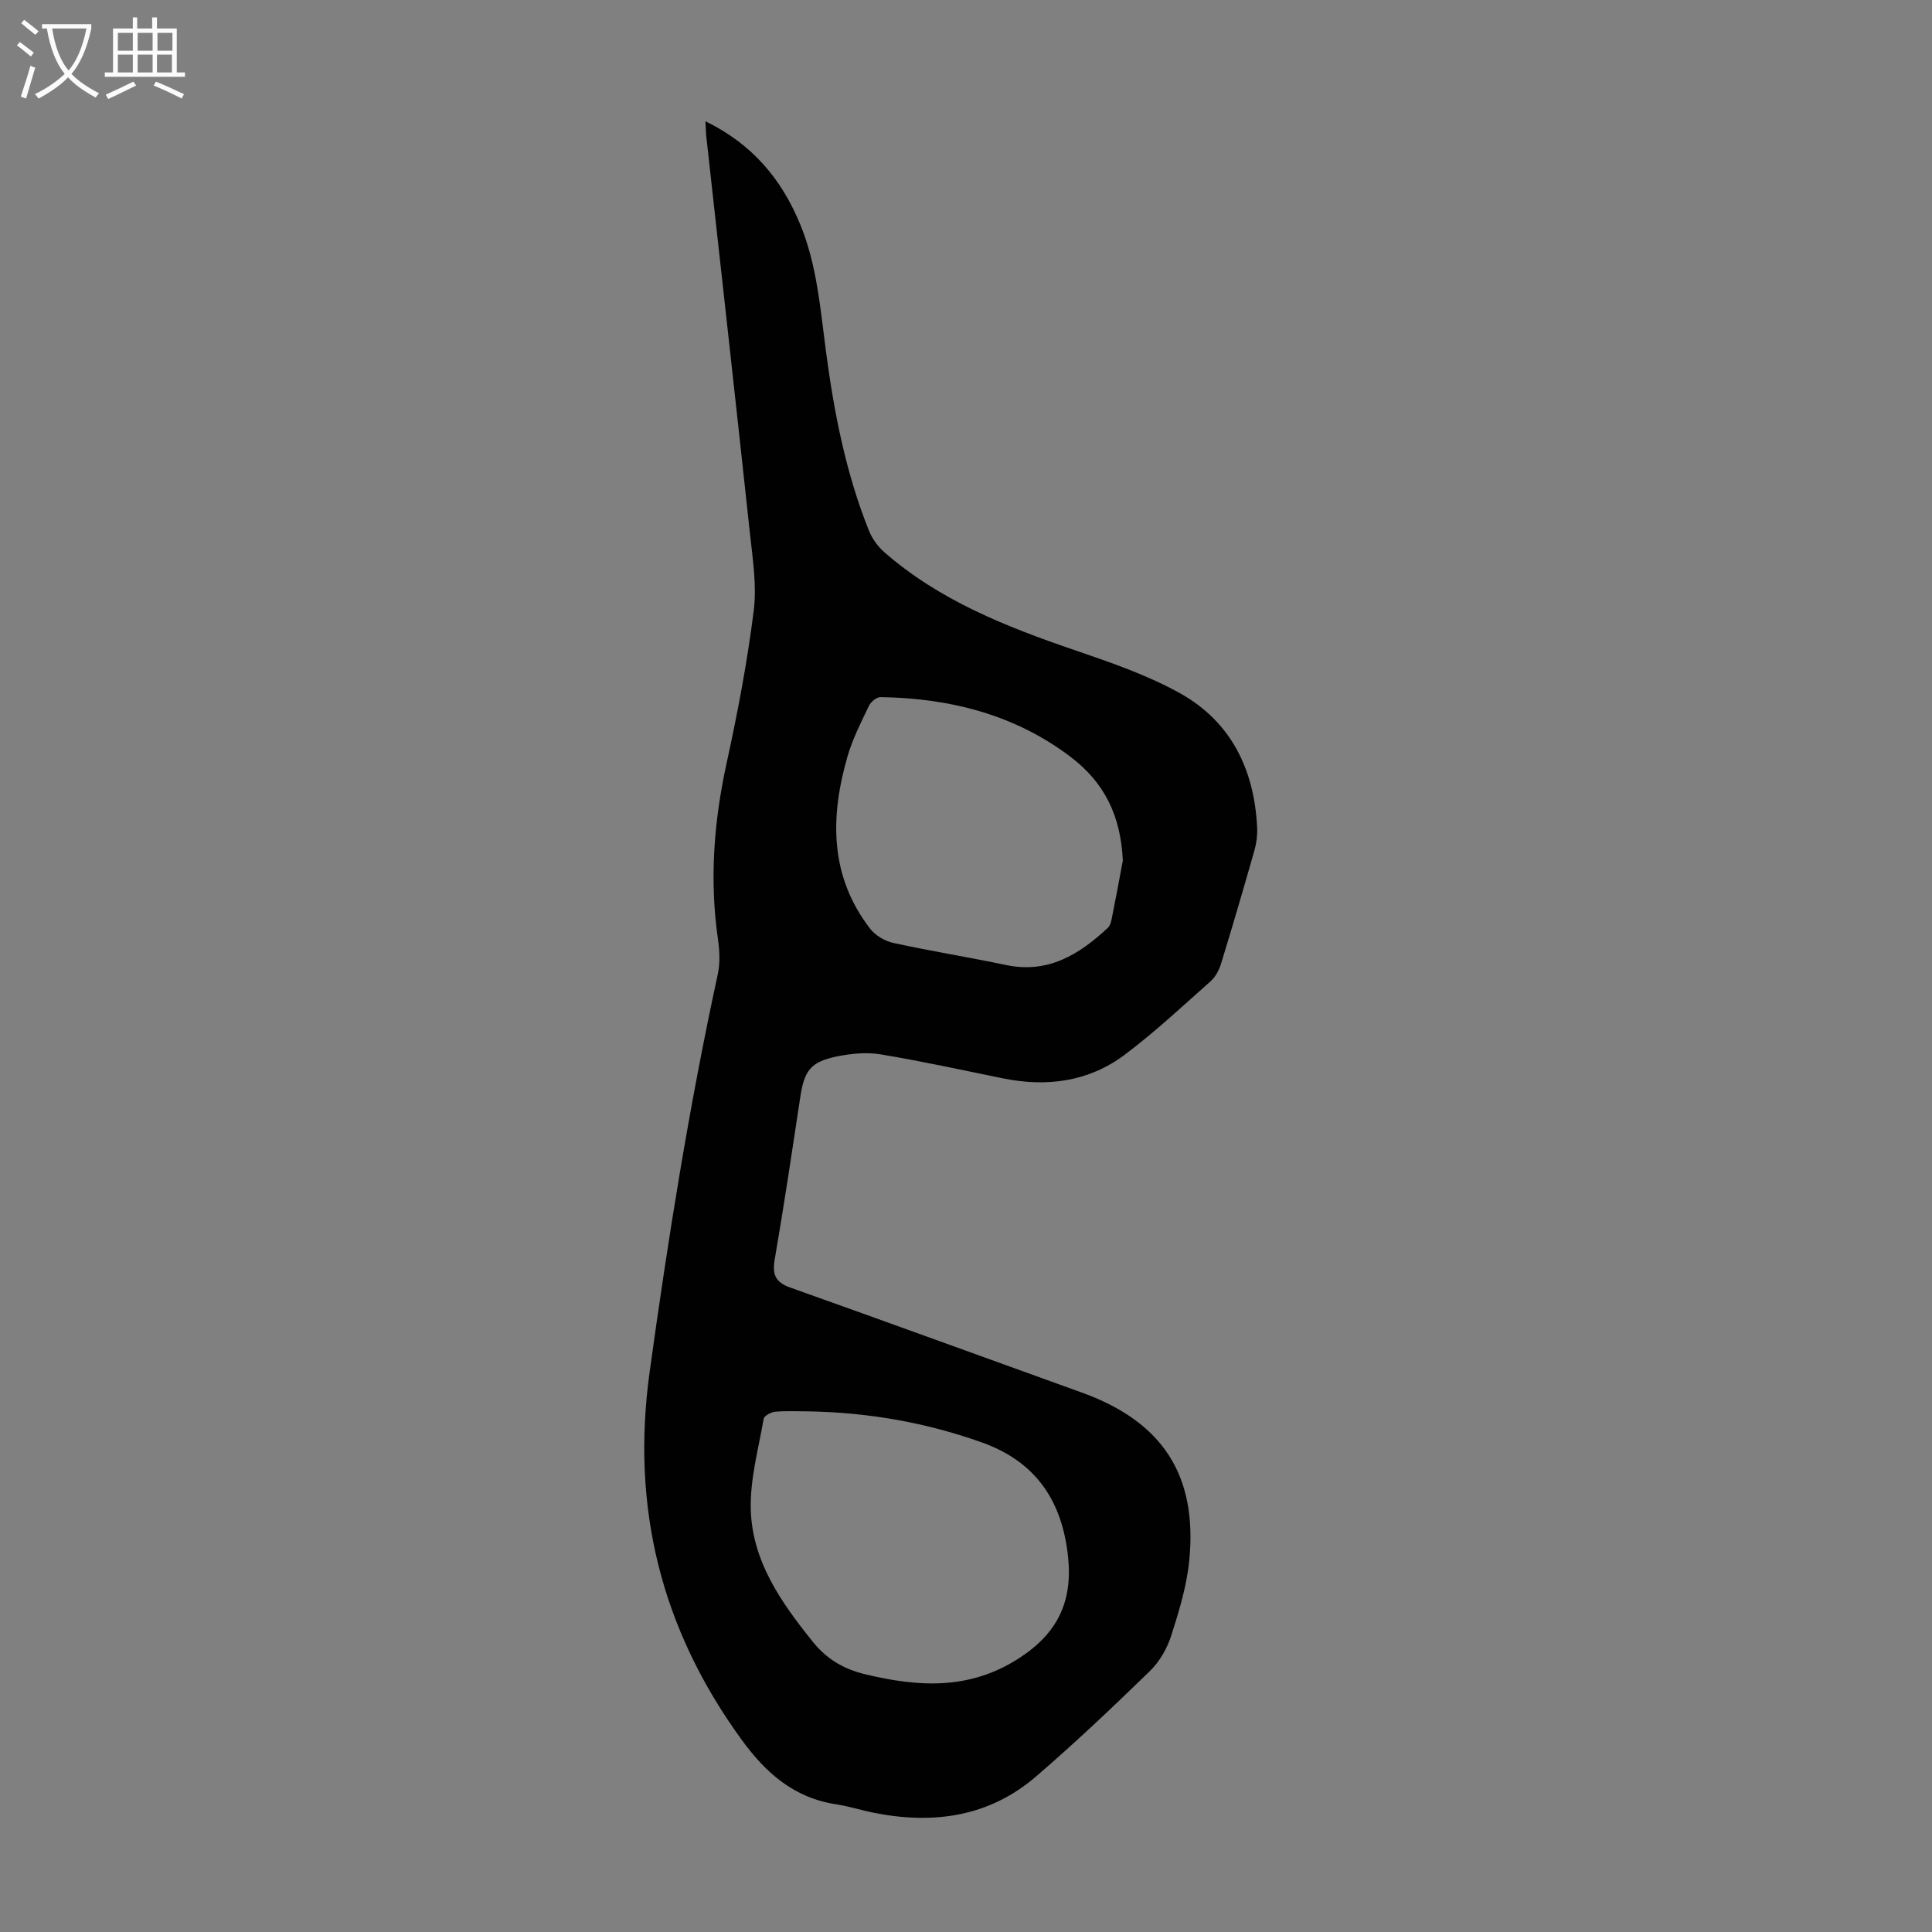 <svg enable-background="new 0 0 400 400" viewBox="0 0 400 400" xmlns="http://www.w3.org/2000/svg"><rect x="0" y="0" width="400" height="400" fill="#808080" stroke="none"/><path d="m146.06 25.11c9.77 4.76 15.79 12.04 19.62 21.36 3.46 8.4 4.14 17.35 5.32 26.21 1.67 12.66 4.1 25.16 8.86 37.08.67 1.68 1.84 3.35 3.2 4.54 11.43 10.01 25.22 15.44 39.37 20.28 7.47 2.56 15.07 5.15 21.92 8.97 10.58 5.92 15.37 15.86 15.93 27.84.07 1.53-.13 3.14-.55 4.62-2.23 7.85-4.52 15.68-6.91 23.47-.41 1.33-1.14 2.76-2.16 3.66-5.84 5.19-11.57 10.56-17.81 15.24-7.47 5.6-16.13 6.73-25.22 4.88-8.43-1.72-16.84-3.56-25.33-4.97-2.89-.48-6.05-.16-8.95.42-5.52 1.12-6.83 2.91-7.67 8.48-1.69 11.17-3.35 22.34-5.27 33.47-.55 3.16.05 4.8 3.24 5.93 20.11 7.14 40.15 14.47 60.23 21.69 16.73 6.01 24.07 17.05 22.35 34.74-.51 5.28-2.11 10.51-3.73 15.6-.85 2.65-2.41 5.39-4.39 7.32-7.69 7.47-15.48 14.87-23.61 21.86-9.7 8.35-21.2 9.96-33.46 7.54-2.63-.52-5.2-1.36-7.85-1.76-8.78-1.33-14.62-6.45-19.72-13.49-16.6-22.87-22.85-47.99-18.97-76.04 3.81-27.6 8.19-55.07 14.1-82.3.51-2.34.39-4.94.04-7.34-1.78-12.34-.83-24.46 1.84-36.61 2.27-10.37 4.25-20.84 5.57-31.36.66-5.21-.21-10.67-.78-15.97-2.94-27.36-6-54.71-9.02-82.06-.11-.87-.11-1.76-.19-3.3zm21.49 267.1c-2.35 0-4.71-.13-7.04.07-.87.08-2.29.84-2.4 1.47-1.08 6.23-2.84 12.52-2.67 18.75.28 10.75 6.31 19.28 12.84 27.41 2.87 3.58 6.38 5.64 10.78 6.71 11.06 2.67 21.64 3.35 31.93-3.31 7.96-5.15 11.12-11.7 10.14-21.01-1.23-11.6-6.68-19.66-17.79-23.64-11.57-4.14-23.52-6.21-35.79-6.45zm64.92-114.04c-.43-9.1-3.64-16.04-10.87-21.51-11.59-8.76-24.98-12.1-39.28-12.33-.81-.01-2.01.96-2.4 1.77-1.63 3.42-3.39 6.84-4.44 10.46-3.62 12.53-3.77 24.77 4.67 35.72 1.09 1.41 3.06 2.56 4.82 2.95 7.74 1.69 15.57 2.94 23.33 4.57 8.68 1.82 15.14-2.17 21.06-7.7.44-.41.67-1.16.79-1.79.82-4.04 1.56-8.09 2.32-12.14z" fill="#010102"/><g fill="#fafbfa"><path d="m6.4 11.7c-1-.8-1.9-1.6-2.9-2.3l.6-.7c.9.7 1.9 1.4 2.9 2.2zm-2.1 8.3c.7-2.1 1.4-4.2 2-6.4.2.1.6.3 1 .4-.7 2.3-1.3 4.4-1.9 6.4zm3-12.8c-1.1-.9-2.1-1.7-2.9-2.4l.6-.7c1 .8 2 1.5 3 2.4zm1.4-1.3v-.9h10.2v.9c-.9 4.2-2.3 7.3-4.1 9.4 1.3 1.4 3.2 2.7 5.7 4-.2.2-.4.5-.7.9-2.5-1.4-4.4-2.7-5.7-4.2-1.4 1.5-3.5 3-6.1 4.4 0 0 0 0-.1-.1-.3-.4-.5-.7-.7-.8 2.7-1.3 4.7-2.8 6.2-4.2-1.8-2.2-3-5.3-3.7-9.4zm9.2 0h-7.1c.6 3.8 1.7 6.7 3.4 8.7 1.7-2 2.9-4.8 3.7-8.7z"/><path d="m31.6 3.6h.9v2.3h4.1v9.1h1.7v.9h-16.6v-.9h1.7v-9.1h4.1v-2.3h.9v2.3h3.1v-2.3zm-4 13.3.6.8c-1.9.9-3.8 1.9-5.8 2.8-.2-.3-.3-.6-.5-.9 2-.9 3.9-1.8 5.7-2.7zm-3.2-10.1v3.7h3.1v-3.7zm0 4.5v3.7h3.1v-3.7zm4.1-4.5v3.7h3.1v-3.7zm0 4.5v3.7h3.1v-3.7zm9.1 9.1c-2.1-1.1-4.1-2-5.8-2.7l.5-.8c2.2.9 4.1 1.8 5.8 2.6zm-1.9-13.6h-3.1v3.7h3.1zm-3.2 4.5v3.7h3.1v-3.7z"/></g></svg>
